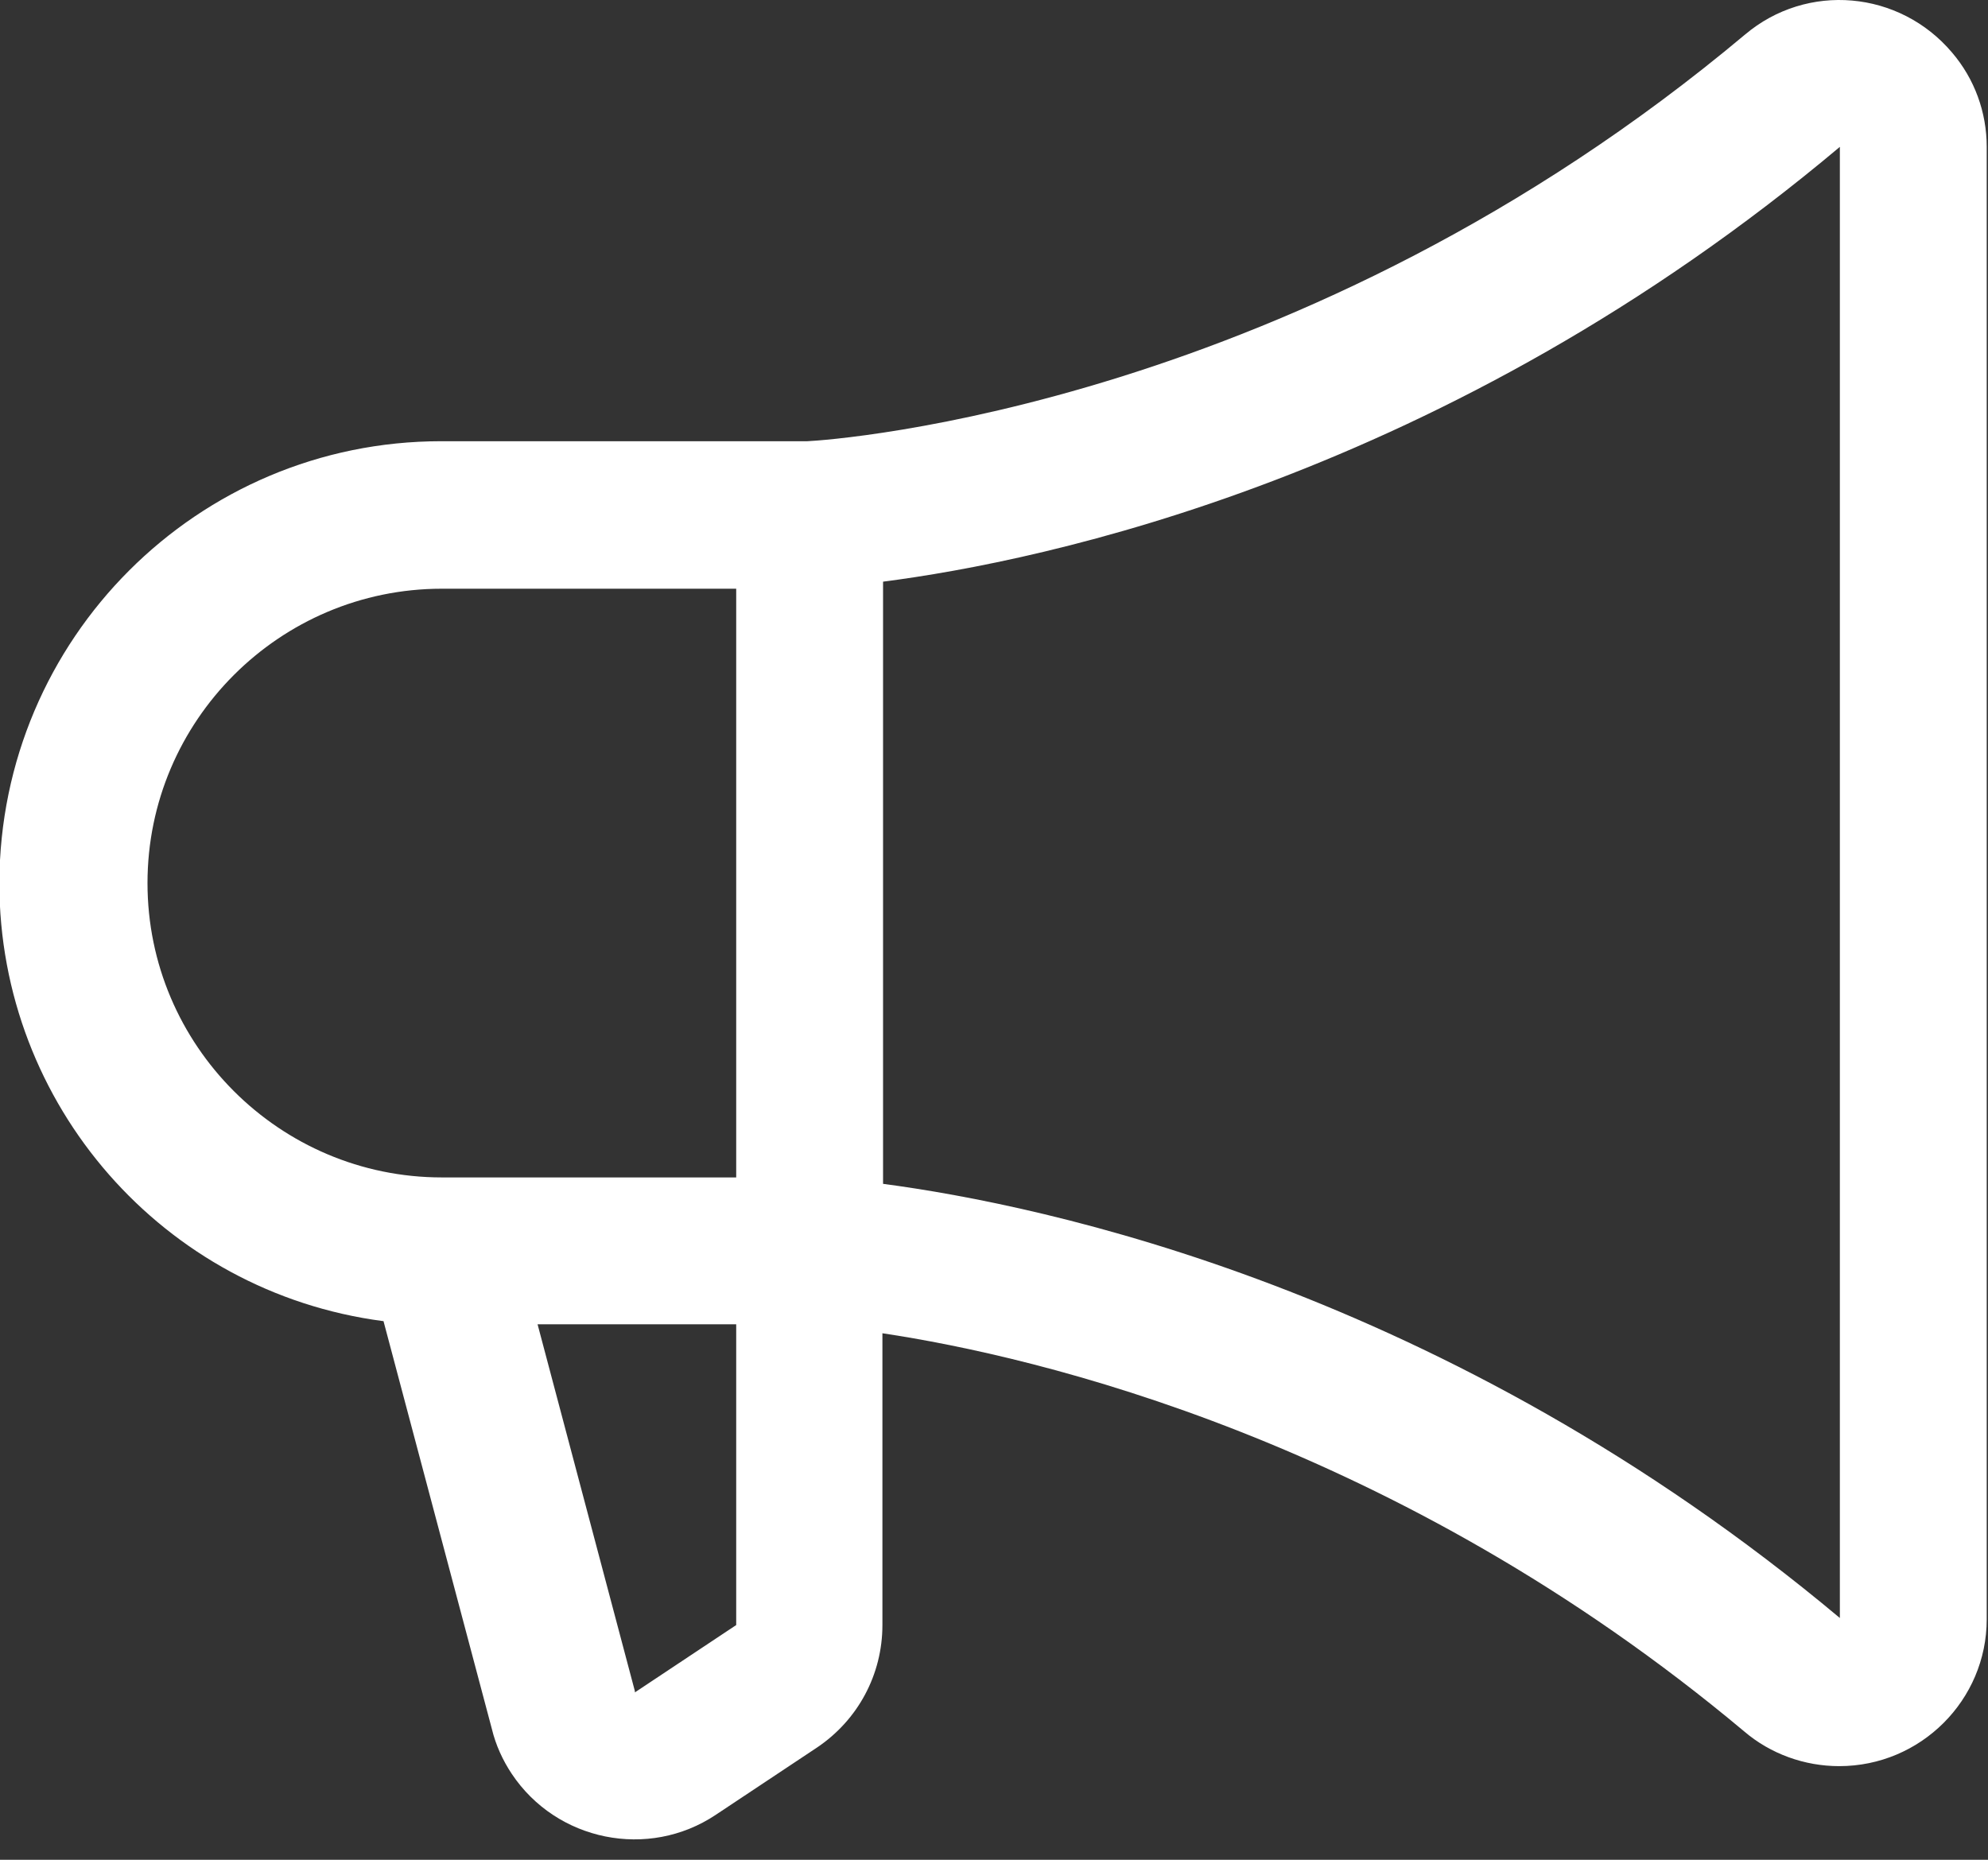 <svg width="31" height="29" viewBox="0 0 31 29" fill="none" xmlns="http://www.w3.org/2000/svg">
<rect x="0" y="0" width="31" height="29" fill="#333333" stroke="none"/>
<g clip-path="url(#clip0_2093_2)">
<path d="M5.98 20.6L7.67 26.96C7.73 27.21 7.84 27.45 7.98 27.66C8.68 28.71 10.11 29 11.16 28.3L12.74 27.25C13.38 26.82 13.76 26.11 13.76 25.34V20.79C16.16 21.15 21.78 22.46 27.2 27C27.61 27.35 28.14 27.54 28.68 27.54C29.95 27.54 30.98 26.51 30.98 25.25V2.29C30.98 1.75 30.79 1.23 30.44 0.82C29.62 -0.15 28.18 -0.28 27.21 0.54C20.28 6.35 13.01 6.86 12.59 6.88H6.88C3.08 6.88 -9.76585e-06 9.96 -0.01 13.77C-0.01 17.23 2.55 20.15 5.97 20.6M13.77 18.46V9.07C16.26 8.75 22.55 7.45 28.69 2.29V25.23C22.55 20.09 16.26 18.79 13.77 18.46ZM8.38 20.65H11.48V25.34L9.9 26.39V26.37L8.38 20.64V20.65ZM2.3 13.77C2.3 11.24 4.36 9.18 6.89 9.18H11.48V18.36H6.89C4.36 18.36 2.3 16.3 2.3 13.77Z" fill="white"/>
</g>
<defs>
<clipPath id="clip0_2093_2">
<rect width="30.98" height="28.69" fill="white"/>
</clipPath>
</defs>
</svg>
